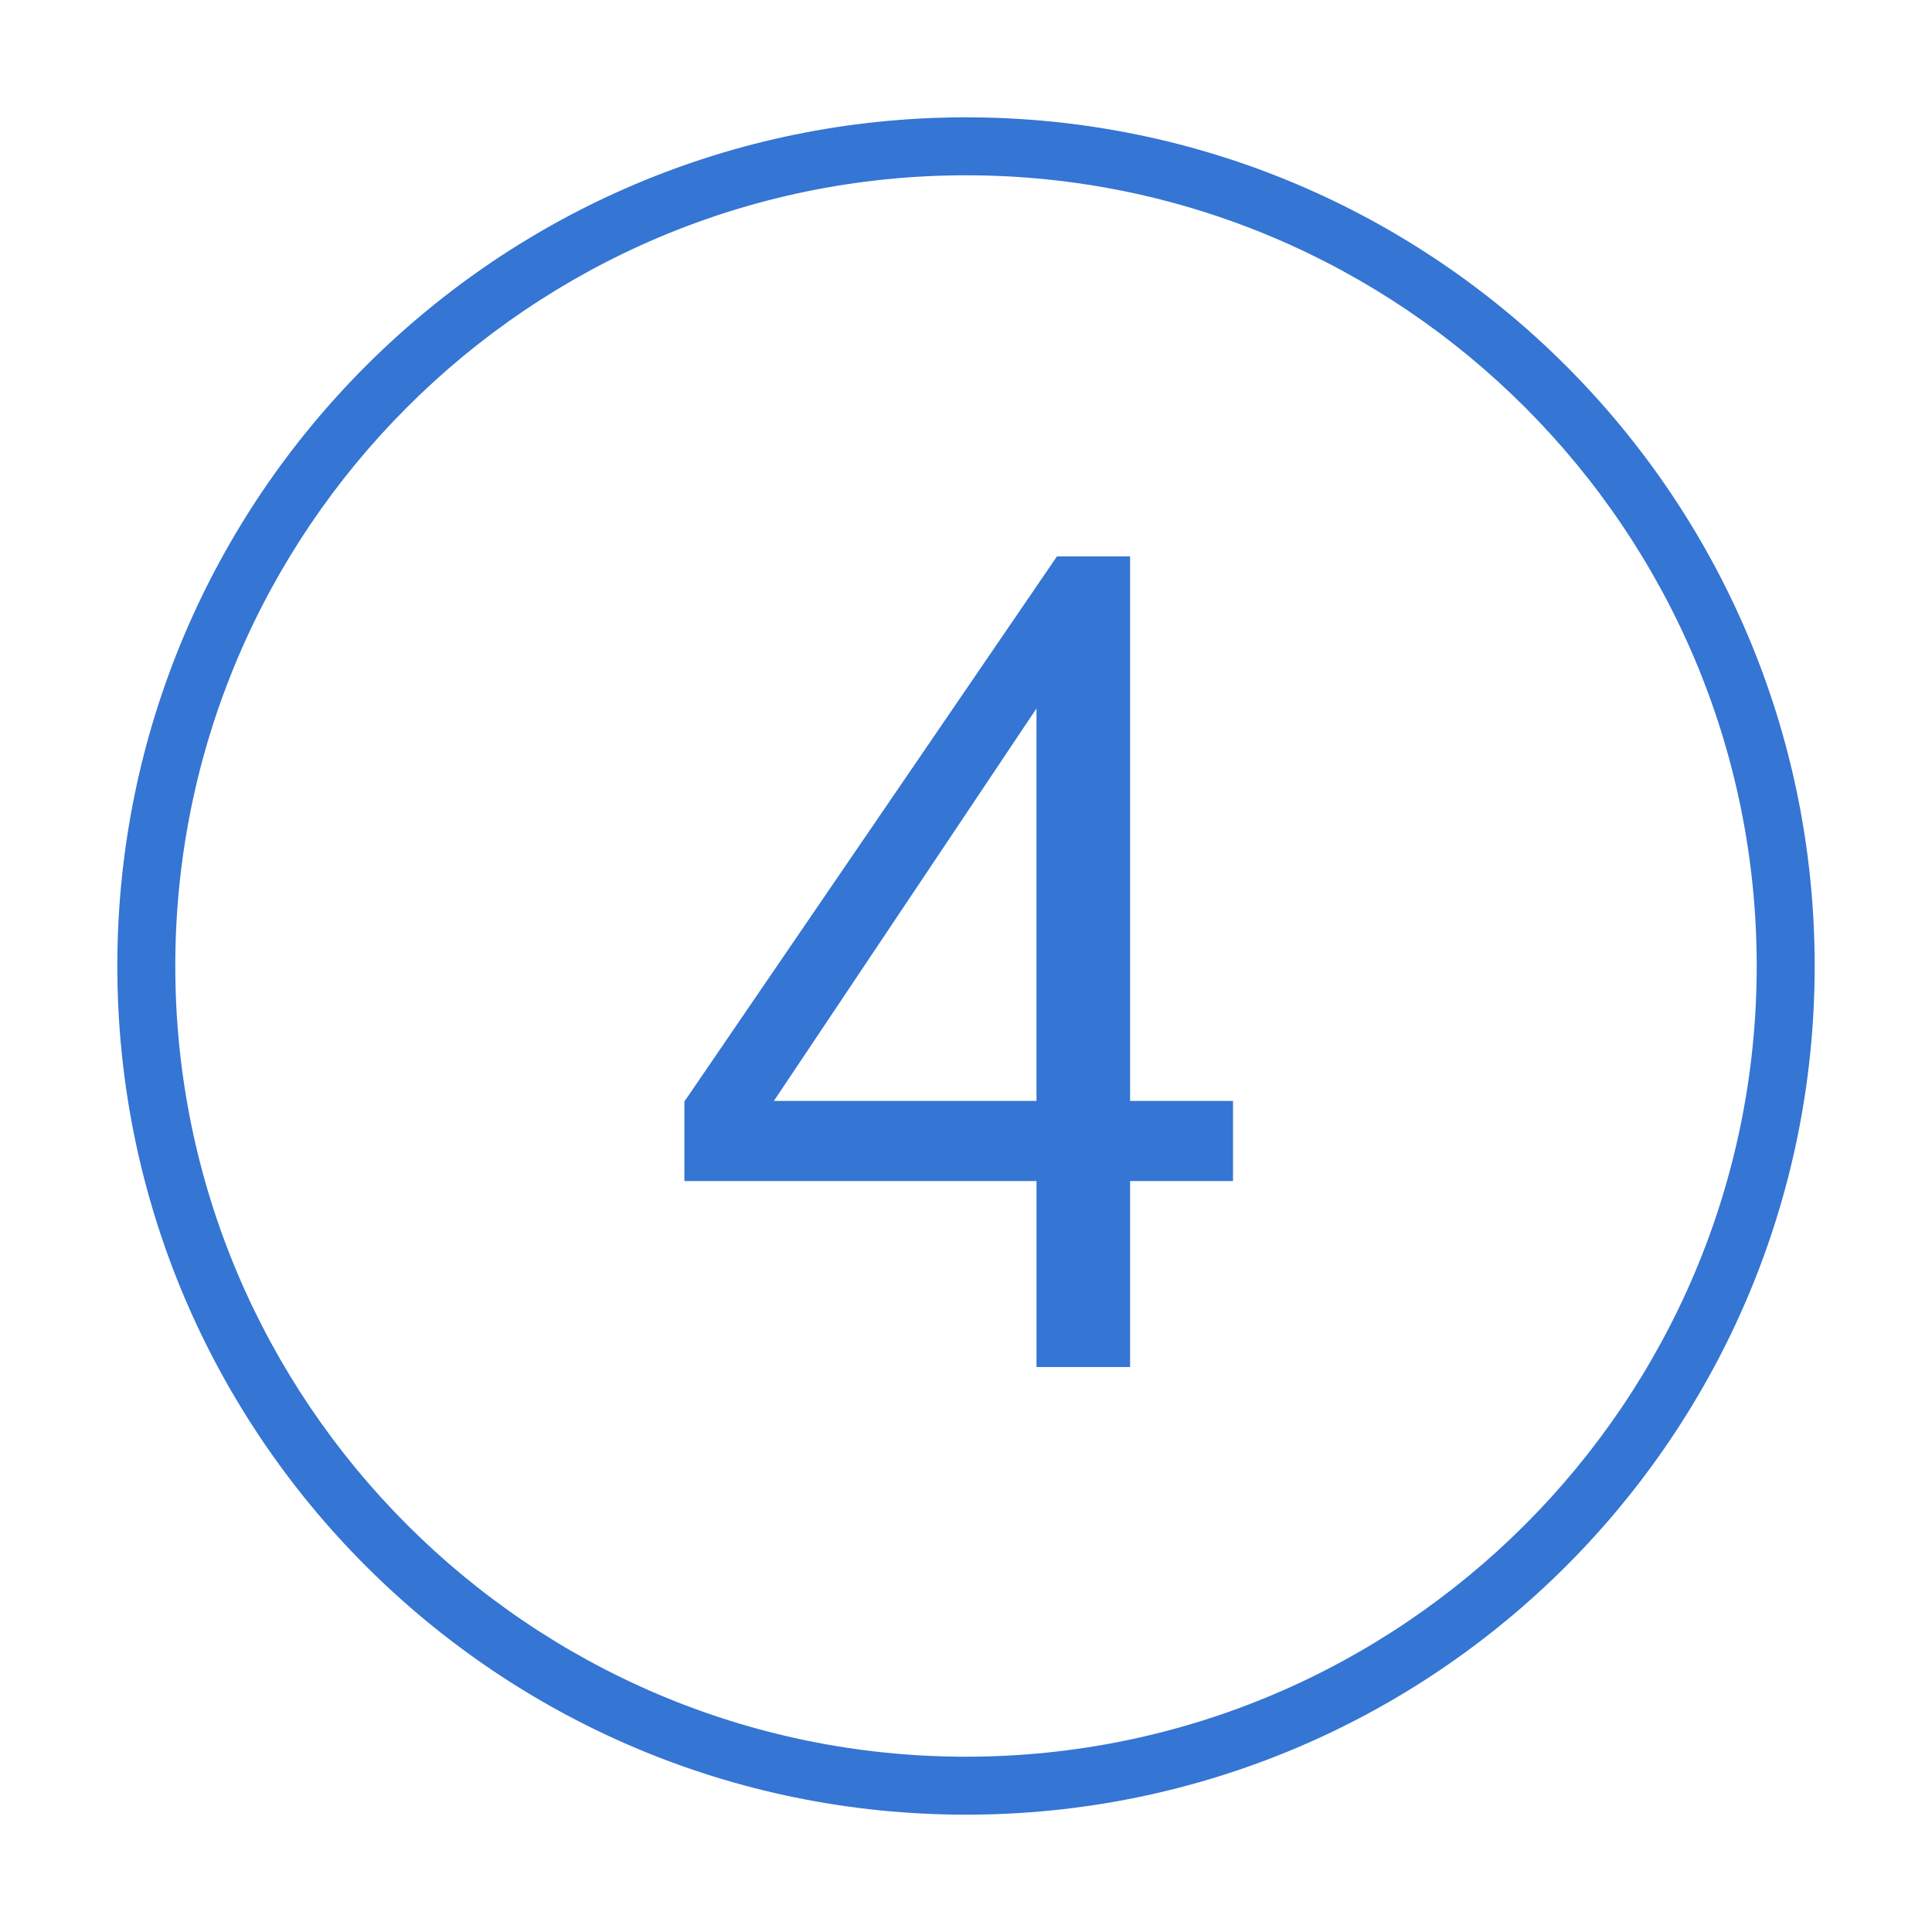 <?xml version="1.0" encoding="utf-8"?><!DOCTYPE svg PUBLIC "-//W3C//DTD SVG 1.1//EN" "http://www.w3.org/Graphics/SVG/1.1/DTD/svg11.dtd"><svg version="1.1" xmlns="http://www.w3.org/2000/svg" xmlns:xlink="http://www.w3.org/1999/xlink" x="0px" y="0px" width="100px" height="100px" viewBox="0 0 100 100" enable-background="new 0 0 100 100" xml:space="preserve"><g class="outlined"><g><path fill="#3575D3" d="M50,6.073C25.74,6.073,6.073,25.74,6.073,50S25.74,93.927,50,93.927S93.927,74.26,93.927,50S74.26,6.073,50,6.073z M50,90.927C27.433,90.927,9.073,72.567,9.073,50S27.433,9.073,50,9.073S90.927,27.433,90.927,50S72.567,90.927,50,90.927z"/><path fill="#3575D3" d="M58.492,28.799h-3.784L35.424,57.014v4.117h18.225v9.627h4.844v-9.627h5.328v-4.147h-5.328V28.799z M53.648,56.984H40.056L53.648,36.67V56.984z"/></g></g><g class="filled" display="none"><g display="inline"><path fill="#3575D3" d="M50,6.073C25.74,6.073,6.073,25.74,6.073,50S25.74,93.927,50,93.927S93.927,74.26,93.927,50S74.26,6.073,50,6.073z M63.82,61.131h-5.328v9.627h-4.844v-9.627H35.424v-4.117l19.284-28.215h3.784v28.185h5.328V61.131z"/><polygon fill="#3575D3" points="53.648,56.984 53.648,36.67 40.056,56.984 "/></g></g></svg>